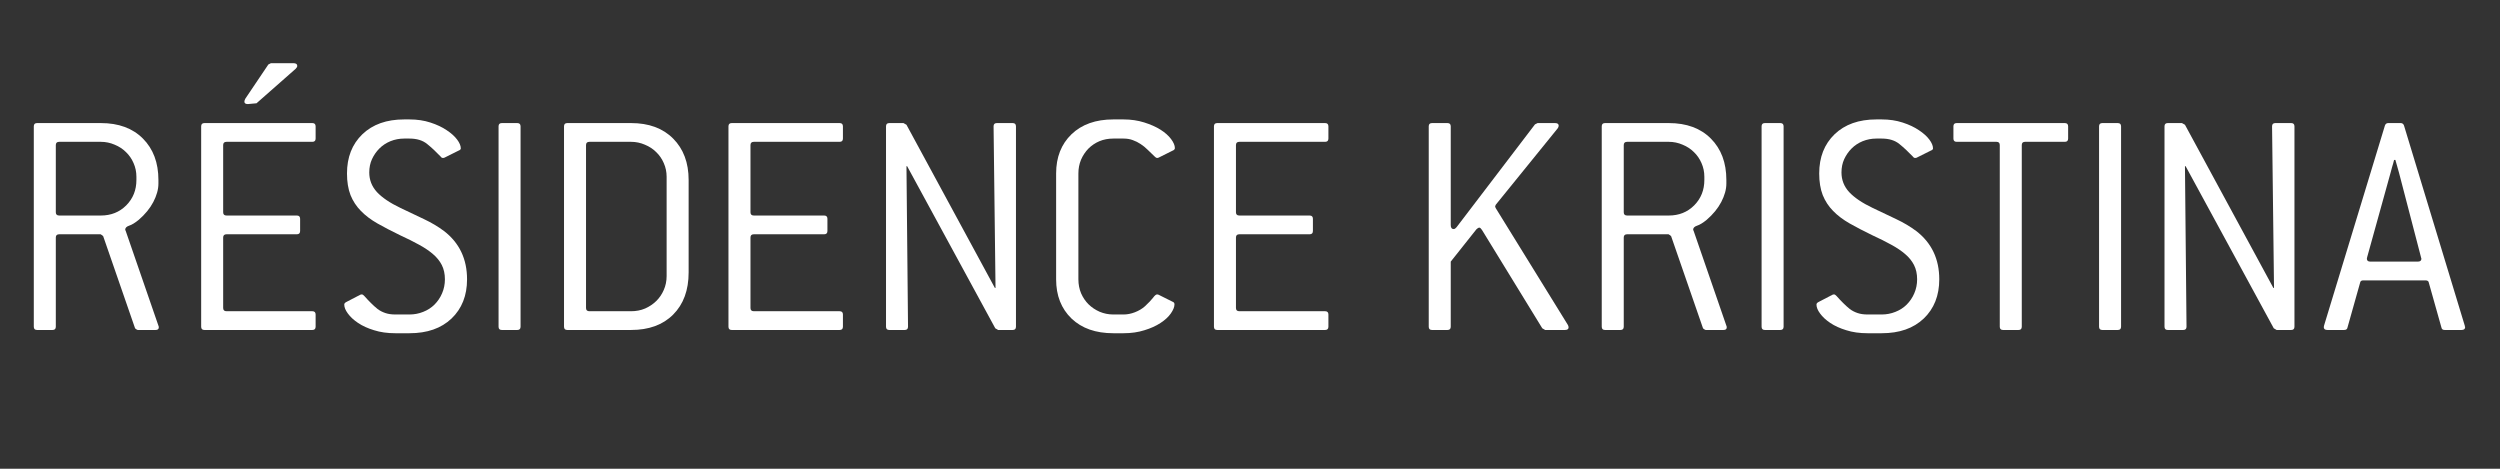 <svg xmlns="http://www.w3.org/2000/svg" xmlns:xlink="http://www.w3.org/1999/xlink" width="400" zoomAndPan="magnify" viewBox="0 0 300 56.25" height="75" preserveAspectRatio="xMidYMid meet" version="1.0"><rect x="0" y="0" width="300" height="56.25" fill="#333333" stroke="none"/><defs><g/></defs><g fill="#ffffff" fill-opacity="1"><g transform="translate(0.822, 39.597)"><g><path d="M 15.547 -18.391 C 15.547 -18.973 15.43 -19.52 15.203 -20.031 C 14.984 -20.539 14.68 -20.977 14.297 -21.344 C 13.922 -21.719 13.469 -22.016 12.938 -22.234 C 12.414 -22.461 11.863 -22.578 11.281 -22.578 L 6.281 -22.578 C 6.008 -22.578 5.875 -22.445 5.875 -22.188 L 5.875 -14.125 C 5.875 -13.863 6.008 -13.734 6.281 -13.734 L 11.281 -13.734 C 12.5 -13.734 13.516 -14.141 14.328 -14.953 C 15.141 -15.773 15.547 -16.789 15.547 -18 Z M 18.188 -0.516 C 18.219 -0.461 18.234 -0.395 18.234 -0.312 C 18.234 -0.102 18.102 0 17.844 0 L 15.703 0 C 15.492 -0.082 15.379 -0.176 15.359 -0.281 L 11.562 -11.25 C 11.508 -11.32 11.406 -11.398 11.25 -11.484 L 6.281 -11.484 C 6.008 -11.484 5.875 -11.352 5.875 -11.094 L 5.875 -0.391 C 5.875 -0.129 5.742 0 5.484 0 L 3.625 0 C 3.363 0 3.234 -0.129 3.234 -0.391 L 3.234 -24.438 C 3.234 -24.695 3.363 -24.828 3.625 -24.828 L 11.281 -24.828 C 13.414 -24.828 15.098 -24.207 16.328 -22.969 C 17.566 -21.727 18.188 -20.07 18.188 -18 L 18.188 -17.562 C 18.188 -16.875 17.984 -16.141 17.578 -15.359 C 17.172 -14.586 16.586 -13.875 15.828 -13.219 C 15.379 -12.852 14.992 -12.617 14.672 -12.516 C 14.359 -12.41 14.203 -12.25 14.203 -12.031 C 14.203 -12.008 14.207 -11.988 14.219 -11.969 C 14.238 -11.957 14.25 -11.941 14.25 -11.922 Z M 18.188 -0.516 "/></g></g></g><g fill="#ffffff" fill-opacity="1"><g transform="translate(20.952, 39.597)"><g><path d="M 16.922 -0.391 C 16.922 -0.129 16.789 0 16.531 0 L 3.578 0 C 3.316 0 3.188 -0.129 3.188 -0.391 L 3.188 -24.438 C 3.188 -24.695 3.316 -24.828 3.578 -24.828 L 16.531 -24.828 C 16.789 -24.828 16.922 -24.695 16.922 -24.438 L 16.922 -22.969 C 16.922 -22.707 16.789 -22.578 16.531 -22.578 L 6.234 -22.578 C 5.961 -22.578 5.828 -22.445 5.828 -22.188 L 5.828 -14.125 C 5.828 -13.863 5.961 -13.734 6.234 -13.734 L 14.672 -13.734 C 14.93 -13.734 15.062 -13.602 15.062 -13.344 L 15.062 -11.875 C 15.062 -11.613 14.93 -11.484 14.672 -11.484 L 6.234 -11.484 C 5.961 -11.484 5.828 -11.352 5.828 -11.094 L 5.828 -2.641 C 5.828 -2.379 5.961 -2.25 6.234 -2.25 L 16.531 -2.25 C 16.789 -2.25 16.922 -2.117 16.922 -1.859 Z M 9.828 -27.203 L 8.797 -27.109 C 8.516 -27.109 8.375 -27.203 8.375 -27.391 C 8.375 -27.492 8.41 -27.613 8.484 -27.75 L 11.25 -31.859 L 11.562 -32.016 L 14.25 -32.016 C 14.562 -32.016 14.719 -31.906 14.719 -31.688 C 14.719 -31.582 14.656 -31.469 14.531 -31.344 Z M 9.828 -27.203 "/></g></g></g><g fill="#ffffff" fill-opacity="1"><g transform="translate(39.858, 39.597)"><g><path d="M 8.641 -22.969 C 8.066 -22.969 7.52 -22.863 7 -22.656 C 6.488 -22.445 6.047 -22.156 5.672 -21.781 C 5.305 -21.414 5.008 -20.988 4.781 -20.5 C 4.562 -20.02 4.453 -19.488 4.453 -18.906 C 4.453 -18.008 4.758 -17.223 5.375 -16.547 C 6 -15.879 6.941 -15.242 8.203 -14.641 C 9.203 -14.172 10.145 -13.723 11.031 -13.297 C 11.914 -12.879 12.711 -12.406 13.422 -11.875 C 15.266 -10.457 16.188 -8.523 16.188 -6.078 C 16.188 -4.129 15.566 -2.562 14.328 -1.375 C 13.086 -0.195 11.406 0.391 9.281 0.391 L 7.578 0.391 C 6.629 0.391 5.781 0.27 5.031 0.031 C 4.281 -0.195 3.641 -0.488 3.109 -0.844 C 2.586 -1.195 2.18 -1.57 1.891 -1.969 C 1.598 -2.363 1.453 -2.723 1.453 -3.047 C 1.453 -3.172 1.535 -3.273 1.703 -3.359 L 3.359 -4.219 C 3.41 -4.25 3.473 -4.266 3.547 -4.266 C 3.629 -4.266 3.688 -4.242 3.719 -4.203 C 3.758 -4.16 3.812 -4.113 3.875 -4.062 C 4.133 -3.77 4.395 -3.492 4.656 -3.234 C 4.914 -2.973 5.18 -2.734 5.453 -2.516 C 5.734 -2.305 6.047 -2.145 6.391 -2.031 C 6.734 -1.914 7.129 -1.859 7.578 -1.859 L 9.281 -1.859 C 9.852 -1.859 10.398 -1.961 10.922 -2.172 C 11.453 -2.379 11.906 -2.672 12.281 -3.047 C 12.664 -3.43 12.969 -3.879 13.188 -4.391 C 13.414 -4.91 13.531 -5.473 13.531 -6.078 C 13.531 -6.734 13.406 -7.305 13.156 -7.797 C 12.906 -8.285 12.551 -8.723 12.094 -9.109 C 11.633 -9.504 11.078 -9.879 10.422 -10.234 C 9.766 -10.598 9.016 -10.973 8.172 -11.359 C 7.141 -11.859 6.227 -12.332 5.438 -12.781 C 4.656 -13.227 3.992 -13.727 3.453 -14.281 C 2.91 -14.832 2.492 -15.469 2.203 -16.188 C 1.922 -16.914 1.781 -17.781 1.781 -18.781 C 1.781 -20.727 2.395 -22.297 3.625 -23.484 C 4.863 -24.672 6.535 -25.266 8.641 -25.266 L 9.281 -25.266 C 10.195 -25.266 11.035 -25.141 11.797 -24.891 C 12.566 -24.641 13.219 -24.332 13.75 -23.969 C 14.289 -23.613 14.707 -23.238 15 -22.844 C 15.289 -22.457 15.438 -22.102 15.438 -21.781 C 15.438 -21.676 15.344 -21.586 15.156 -21.516 L 13.5 -20.688 C 13.445 -20.656 13.379 -20.641 13.297 -20.641 C 13.191 -20.641 13.102 -20.691 13.031 -20.797 C 12.477 -21.379 11.938 -21.883 11.406 -22.312 C 10.875 -22.75 10.164 -22.969 9.281 -22.969 Z M 8.641 -22.969 "/></g></g></g><g fill="#ffffff" fill-opacity="1"><g transform="translate(56.593, 39.597)"><g><path d="M 5.875 -0.391 C 5.875 -0.129 5.742 0 5.484 0 L 3.625 0 C 3.363 0 3.234 -0.129 3.234 -0.391 L 3.234 -24.438 C 3.234 -24.695 3.363 -24.828 3.625 -24.828 L 5.484 -24.828 C 5.742 -24.828 5.875 -24.695 5.875 -24.438 Z M 5.875 -0.391 "/></g></g></g><g fill="#ffffff" fill-opacity="1"><g transform="translate(64.448, 39.597)"><g><path d="M 15.547 -18.391 C 15.547 -18.973 15.43 -19.52 15.203 -20.031 C 14.984 -20.539 14.68 -20.977 14.297 -21.344 C 13.922 -21.719 13.469 -22.016 12.938 -22.234 C 12.414 -22.461 11.863 -22.578 11.281 -22.578 L 6.281 -22.578 C 6.008 -22.578 5.875 -22.445 5.875 -22.188 L 5.875 -2.641 C 5.875 -2.379 6.008 -2.25 6.281 -2.25 L 11.281 -2.25 C 11.895 -2.25 12.457 -2.359 12.969 -2.578 C 13.477 -2.805 13.922 -3.102 14.297 -3.469 C 14.68 -3.844 14.984 -4.285 15.203 -4.797 C 15.43 -5.305 15.547 -5.863 15.547 -6.469 Z M 18.188 -6.906 C 18.188 -4.77 17.566 -3.082 16.328 -1.844 C 15.098 -0.613 13.414 0 11.281 0 L 3.625 0 C 3.363 0 3.234 -0.129 3.234 -0.391 L 3.234 -24.438 C 3.234 -24.695 3.363 -24.828 3.625 -24.828 L 11.281 -24.828 C 13.414 -24.828 15.098 -24.207 16.328 -22.969 C 17.566 -21.727 18.188 -20.07 18.188 -18 Z M 18.188 -6.906 "/></g></g></g><g fill="#ffffff" fill-opacity="1"><g transform="translate(84.182, 39.597)"><g><path d="M 16.969 -0.391 C 16.969 -0.129 16.836 0 16.578 0 L 3.625 0 C 3.363 0 3.234 -0.129 3.234 -0.391 L 3.234 -24.438 C 3.234 -24.695 3.363 -24.828 3.625 -24.828 L 16.578 -24.828 C 16.836 -24.828 16.969 -24.695 16.969 -24.438 L 16.969 -22.969 C 16.969 -22.707 16.836 -22.578 16.578 -22.578 L 6.281 -22.578 C 6.008 -22.578 5.875 -22.445 5.875 -22.188 L 5.875 -14.125 C 5.875 -13.863 6.008 -13.734 6.281 -13.734 L 14.719 -13.734 C 14.977 -13.734 15.109 -13.602 15.109 -13.344 L 15.109 -11.875 C 15.109 -11.613 14.977 -11.484 14.719 -11.484 L 6.281 -11.484 C 6.008 -11.484 5.875 -11.352 5.875 -11.094 L 5.875 -2.641 C 5.875 -2.379 6.008 -2.25 6.281 -2.25 L 16.578 -2.25 C 16.836 -2.25 16.969 -2.117 16.969 -1.859 Z M 16.969 -0.391 "/></g></g></g><g fill="#ffffff" fill-opacity="1"><g transform="translate(103.088, 39.597)"><g><path d="M 18.828 -0.391 C 18.828 -0.129 18.695 0 18.438 0 L 16.688 0 L 16.344 -0.203 L 5.766 -19.656 L 5.688 -19.656 L 5.875 -0.391 C 5.875 -0.129 5.742 0 5.484 0 L 3.625 0 C 3.363 0 3.234 -0.129 3.234 -0.391 L 3.234 -24.438 C 3.234 -24.695 3.363 -24.828 3.625 -24.828 L 5.328 -24.828 L 5.688 -24.625 L 16.297 -5.047 L 16.375 -5.047 L 16.141 -24.438 C 16.141 -24.695 16.27 -24.828 16.531 -24.828 L 18.438 -24.828 C 18.695 -24.828 18.828 -24.695 18.828 -24.438 Z M 18.828 -0.391 "/></g></g></g><g fill="#ffffff" fill-opacity="1"><g transform="translate(124.126, 39.597)"><g><path d="M 16.578 -3.391 C 16.734 -3.336 16.812 -3.234 16.812 -3.078 C 16.812 -2.766 16.664 -2.398 16.375 -1.984 C 16.094 -1.578 15.68 -1.195 15.141 -0.844 C 14.598 -0.488 13.953 -0.195 13.203 0.031 C 12.453 0.27 11.617 0.391 10.703 0.391 L 9.469 0.391 C 7.363 0.391 5.691 -0.195 4.453 -1.375 C 3.223 -2.562 2.609 -4.129 2.609 -6.078 L 2.609 -18.781 C 2.609 -20.727 3.223 -22.297 4.453 -23.484 C 5.691 -24.672 7.363 -25.266 9.469 -25.266 L 10.703 -25.266 C 11.586 -25.266 12.41 -25.145 13.172 -24.906 C 13.941 -24.664 14.598 -24.375 15.141 -24.031 C 15.68 -23.688 16.102 -23.312 16.406 -22.906 C 16.707 -22.5 16.859 -22.141 16.859 -21.828 C 16.859 -21.691 16.766 -21.586 16.578 -21.516 L 14.922 -20.688 C 14.867 -20.656 14.801 -20.641 14.719 -20.641 C 14.645 -20.641 14.555 -20.691 14.453 -20.797 C 14.16 -21.086 13.875 -21.363 13.594 -21.625 C 13.32 -21.895 13.039 -22.125 12.75 -22.312 C 12.457 -22.508 12.145 -22.664 11.812 -22.781 C 11.488 -22.906 11.117 -22.969 10.703 -22.969 L 9.469 -22.969 C 8.863 -22.969 8.312 -22.863 7.812 -22.656 C 7.312 -22.445 6.867 -22.148 6.484 -21.766 C 6.109 -21.379 5.812 -20.93 5.594 -20.422 C 5.383 -19.91 5.281 -19.363 5.281 -18.781 L 5.281 -6.078 C 5.281 -5.473 5.391 -4.91 5.609 -4.391 C 5.836 -3.879 6.133 -3.441 6.5 -3.078 C 6.875 -2.711 7.316 -2.414 7.828 -2.188 C 8.348 -1.969 8.895 -1.859 9.469 -1.859 L 10.703 -1.859 C 11.141 -1.859 11.594 -1.945 12.062 -2.125 C 12.539 -2.312 12.941 -2.551 13.266 -2.844 C 13.711 -3.258 14.035 -3.598 14.234 -3.859 C 14.43 -4.129 14.594 -4.266 14.719 -4.266 C 14.801 -4.266 14.867 -4.25 14.922 -4.219 Z M 16.578 -3.391 "/></g></g></g><g fill="#ffffff" fill-opacity="1"><g transform="translate(142.44, 39.597)"><g><path d="M 16.969 -0.391 C 16.969 -0.129 16.836 0 16.578 0 L 3.625 0 C 3.363 0 3.234 -0.129 3.234 -0.391 L 3.234 -24.438 C 3.234 -24.695 3.363 -24.828 3.625 -24.828 L 16.578 -24.828 C 16.836 -24.828 16.969 -24.695 16.969 -24.438 L 16.969 -22.969 C 16.969 -22.707 16.836 -22.578 16.578 -22.578 L 6.281 -22.578 C 6.008 -22.578 5.875 -22.445 5.875 -22.188 L 5.875 -14.125 C 5.875 -13.863 6.008 -13.734 6.281 -13.734 L 14.719 -13.734 C 14.977 -13.734 15.109 -13.602 15.109 -13.344 L 15.109 -11.875 C 15.109 -11.613 14.977 -11.484 14.719 -11.484 L 6.281 -11.484 C 6.008 -11.484 5.875 -11.352 5.875 -11.094 L 5.875 -2.641 C 5.875 -2.379 6.008 -2.25 6.281 -2.25 L 16.578 -2.25 C 16.836 -2.25 16.969 -2.117 16.969 -1.859 Z M 16.969 -0.391 "/></g></g></g><g fill="#ffffff" fill-opacity="1"><g transform="translate(161.346, 39.597)"><g/></g></g><g fill="#ffffff" fill-opacity="1"><g transform="translate(168.214, 39.597)"><g><path d="M 19.938 -0.594 C 19.988 -0.488 20.016 -0.395 20.016 -0.312 C 20.016 -0.102 19.867 0 19.578 0 L 17.203 0 L 16.859 -0.203 L 9.625 -12 C 9.5 -12.188 9.395 -12.281 9.312 -12.281 C 9.207 -12.281 9.086 -12.211 8.953 -12.078 L 5.875 -8.203 L 5.875 -0.391 C 5.875 -0.129 5.742 0 5.484 0 L 3.625 0 C 3.363 0 3.234 -0.129 3.234 -0.391 L 3.234 -24.438 C 3.234 -24.695 3.363 -24.828 3.625 -24.828 L 5.484 -24.828 C 5.742 -24.828 5.875 -24.695 5.875 -24.438 L 5.875 -12.594 C 5.875 -12.27 5.992 -12.109 6.234 -12.109 C 6.336 -12.109 6.457 -12.191 6.594 -12.359 L 15.984 -24.672 L 16.297 -24.828 L 18.391 -24.828 C 18.68 -24.828 18.828 -24.723 18.828 -24.516 C 18.828 -24.41 18.785 -24.301 18.703 -24.188 L 11.281 -15.031 C 11.227 -14.926 11.203 -14.863 11.203 -14.844 C 11.203 -14.789 11.227 -14.711 11.281 -14.609 Z M 19.938 -0.594 "/></g></g></g><g fill="#ffffff" fill-opacity="1"><g transform="translate(188.975, 39.597)"><g><path d="M 15.547 -18.391 C 15.547 -18.973 15.43 -19.52 15.203 -20.031 C 14.984 -20.539 14.68 -20.977 14.297 -21.344 C 13.922 -21.719 13.469 -22.016 12.938 -22.234 C 12.414 -22.461 11.863 -22.578 11.281 -22.578 L 6.281 -22.578 C 6.008 -22.578 5.875 -22.445 5.875 -22.188 L 5.875 -14.125 C 5.875 -13.863 6.008 -13.734 6.281 -13.734 L 11.281 -13.734 C 12.5 -13.734 13.516 -14.141 14.328 -14.953 C 15.141 -15.773 15.547 -16.789 15.547 -18 Z M 18.188 -0.516 C 18.219 -0.461 18.234 -0.395 18.234 -0.312 C 18.234 -0.102 18.102 0 17.844 0 L 15.703 0 C 15.492 -0.082 15.379 -0.176 15.359 -0.281 L 11.562 -11.25 C 11.508 -11.32 11.406 -11.398 11.25 -11.484 L 6.281 -11.484 C 6.008 -11.484 5.875 -11.352 5.875 -11.094 L 5.875 -0.391 C 5.875 -0.129 5.742 0 5.484 0 L 3.625 0 C 3.363 0 3.234 -0.129 3.234 -0.391 L 3.234 -24.438 C 3.234 -24.695 3.363 -24.828 3.625 -24.828 L 11.281 -24.828 C 13.414 -24.828 15.098 -24.207 16.328 -22.969 C 17.566 -21.727 18.188 -20.07 18.188 -18 L 18.188 -17.562 C 18.188 -16.875 17.984 -16.141 17.578 -15.359 C 17.172 -14.586 16.586 -13.875 15.828 -13.219 C 15.379 -12.852 14.992 -12.617 14.672 -12.516 C 14.359 -12.41 14.203 -12.25 14.203 -12.031 C 14.203 -12.008 14.207 -11.988 14.219 -11.969 C 14.238 -11.957 14.25 -11.941 14.25 -11.922 Z M 18.188 -0.516 "/></g></g></g><g fill="#ffffff" fill-opacity="1"><g transform="translate(208.157, 39.597)"><g><path d="M 5.875 -0.391 C 5.875 -0.129 5.742 0 5.484 0 L 3.625 0 C 3.363 0 3.234 -0.129 3.234 -0.391 L 3.234 -24.438 C 3.234 -24.695 3.363 -24.828 3.625 -24.828 L 5.484 -24.828 C 5.742 -24.828 5.875 -24.695 5.875 -24.438 Z M 5.875 -0.391 "/></g></g></g><g fill="#ffffff" fill-opacity="1"><g transform="translate(216.524, 39.597)"><g><path d="M 8.641 -22.969 C 8.066 -22.969 7.52 -22.863 7 -22.656 C 6.488 -22.445 6.047 -22.156 5.672 -21.781 C 5.305 -21.414 5.008 -20.988 4.781 -20.5 C 4.562 -20.02 4.453 -19.488 4.453 -18.906 C 4.453 -18.008 4.758 -17.223 5.375 -16.547 C 6 -15.879 6.941 -15.242 8.203 -14.641 C 9.203 -14.172 10.145 -13.723 11.031 -13.297 C 11.914 -12.879 12.711 -12.406 13.422 -11.875 C 15.266 -10.457 16.188 -8.523 16.188 -6.078 C 16.188 -4.129 15.566 -2.562 14.328 -1.375 C 13.086 -0.195 11.406 0.391 9.281 0.391 L 7.578 0.391 C 6.629 0.391 5.781 0.27 5.031 0.031 C 4.281 -0.195 3.641 -0.488 3.109 -0.844 C 2.586 -1.195 2.18 -1.57 1.891 -1.969 C 1.598 -2.363 1.453 -2.723 1.453 -3.047 C 1.453 -3.172 1.535 -3.273 1.703 -3.359 L 3.359 -4.219 C 3.41 -4.25 3.473 -4.266 3.547 -4.266 C 3.629 -4.266 3.688 -4.242 3.719 -4.203 C 3.758 -4.16 3.812 -4.113 3.875 -4.062 C 4.133 -3.77 4.395 -3.492 4.656 -3.234 C 4.914 -2.973 5.18 -2.734 5.453 -2.516 C 5.734 -2.305 6.047 -2.145 6.391 -2.031 C 6.734 -1.914 7.129 -1.859 7.578 -1.859 L 9.281 -1.859 C 9.852 -1.859 10.398 -1.961 10.922 -2.172 C 11.453 -2.379 11.906 -2.672 12.281 -3.047 C 12.664 -3.43 12.969 -3.879 13.188 -4.391 C 13.414 -4.91 13.531 -5.473 13.531 -6.078 C 13.531 -6.734 13.406 -7.305 13.156 -7.797 C 12.906 -8.285 12.551 -8.723 12.094 -9.109 C 11.633 -9.504 11.078 -9.879 10.422 -10.234 C 9.766 -10.598 9.016 -10.973 8.172 -11.359 C 7.141 -11.859 6.227 -12.332 5.438 -12.781 C 4.656 -13.227 3.992 -13.727 3.453 -14.281 C 2.91 -14.832 2.492 -15.469 2.203 -16.188 C 1.922 -16.914 1.781 -17.781 1.781 -18.781 C 1.781 -20.727 2.395 -22.297 3.625 -23.484 C 4.863 -24.672 6.535 -25.266 8.641 -25.266 L 9.281 -25.266 C 10.195 -25.266 11.035 -25.141 11.797 -24.891 C 12.566 -24.641 13.219 -24.332 13.75 -23.969 C 14.289 -23.613 14.707 -23.238 15 -22.844 C 15.289 -22.457 15.438 -22.102 15.438 -21.781 C 15.438 -21.676 15.344 -21.586 15.156 -21.516 L 13.5 -20.688 C 13.445 -20.656 13.379 -20.641 13.297 -20.641 C 13.191 -20.641 13.102 -20.691 13.031 -20.797 C 12.477 -21.379 11.938 -21.883 11.406 -22.312 C 10.875 -22.75 10.164 -22.969 9.281 -22.969 Z M 8.641 -22.969 "/></g></g></g><g fill="#ffffff" fill-opacity="1"><g transform="translate(233.457, 39.597)"><g><path d="M 14.719 -22.969 C 14.719 -22.707 14.586 -22.578 14.328 -22.578 L 9.547 -22.578 C 9.285 -22.578 9.156 -22.445 9.156 -22.188 L 9.156 -0.391 C 9.156 -0.129 9.023 0 8.766 0 L 6.906 0 C 6.645 0 6.516 -0.129 6.516 -0.391 L 6.516 -22.188 C 6.516 -22.445 6.383 -22.578 6.125 -22.578 L 1.344 -22.578 C 1.082 -22.578 0.953 -22.707 0.953 -22.969 L 0.953 -24.438 C 0.953 -24.695 1.082 -24.828 1.344 -24.828 L 14.328 -24.828 C 14.586 -24.828 14.719 -24.695 14.719 -24.438 Z M 14.719 -22.969 "/></g></g></g><g fill="#ffffff" fill-opacity="1"><g transform="translate(248.653, 39.597)"><g><path d="M 5.875 -0.391 C 5.875 -0.129 5.742 0 5.484 0 L 3.625 0 C 3.363 0 3.234 -0.129 3.234 -0.391 L 3.234 -24.438 C 3.234 -24.695 3.363 -24.828 3.625 -24.828 L 5.484 -24.828 C 5.742 -24.828 5.875 -24.695 5.875 -24.438 Z M 5.875 -0.391 "/></g></g></g><g fill="#ffffff" fill-opacity="1"><g transform="translate(256.507, 39.597)"><g><path d="M 18.828 -0.391 C 18.828 -0.129 18.695 0 18.438 0 L 16.688 0 L 16.344 -0.203 L 5.766 -19.656 L 5.688 -19.656 L 5.875 -0.391 C 5.875 -0.129 5.742 0 5.484 0 L 3.625 0 C 3.363 0 3.234 -0.129 3.234 -0.391 L 3.234 -24.438 C 3.234 -24.695 3.363 -24.828 3.625 -24.828 L 5.328 -24.828 L 5.688 -24.625 L 16.297 -5.047 L 16.375 -5.047 L 16.141 -24.438 C 16.141 -24.695 16.27 -24.828 16.531 -24.828 L 18.438 -24.828 C 18.695 -24.828 18.828 -24.695 18.828 -24.438 Z M 18.828 -0.391 "/></g></g></g><g fill="#ffffff" fill-opacity="1"><g transform="translate(278.492, 39.597)"><g><path d="M 9.391 -18.859 C 9.367 -18.941 9.32 -19.109 9.25 -19.359 C 9.188 -19.609 9.086 -19.957 8.953 -20.406 L 8.797 -20.406 C 8.723 -20.094 8.645 -19.812 8.562 -19.562 C 8.488 -19.312 8.426 -19.078 8.375 -18.859 L 5.562 -8.719 C 5.562 -8.664 5.555 -8.633 5.547 -8.625 C 5.535 -8.613 5.531 -8.594 5.531 -8.562 C 5.531 -8.32 5.672 -8.203 5.953 -8.203 L 11.641 -8.203 C 11.93 -8.203 12.078 -8.32 12.078 -8.562 C 12.078 -8.594 12.066 -8.617 12.047 -8.641 C 12.035 -8.672 12.031 -8.695 12.031 -8.719 Z M 17.281 -0.516 C 17.281 -0.461 17.285 -0.426 17.297 -0.406 C 17.316 -0.395 17.328 -0.379 17.328 -0.359 C 17.328 -0.117 17.18 0 16.891 0 L 14.875 0 C 14.645 0 14.516 -0.094 14.484 -0.281 L 12.953 -5.719 C 12.922 -5.875 12.785 -5.953 12.547 -5.953 L 5.125 -5.953 C 4.895 -5.953 4.766 -5.875 4.734 -5.719 L 3.203 -0.281 C 3.172 -0.094 3.035 0 2.797 0 L 0.797 0 C 0.504 0 0.359 -0.117 0.359 -0.359 C 0.359 -0.379 0.363 -0.395 0.375 -0.406 C 0.383 -0.426 0.391 -0.461 0.391 -0.516 L 7.703 -24.547 C 7.773 -24.734 7.906 -24.828 8.094 -24.828 L 9.594 -24.828 C 9.781 -24.828 9.91 -24.734 9.984 -24.547 Z M 17.281 -0.516 "/></g></g></g></svg>